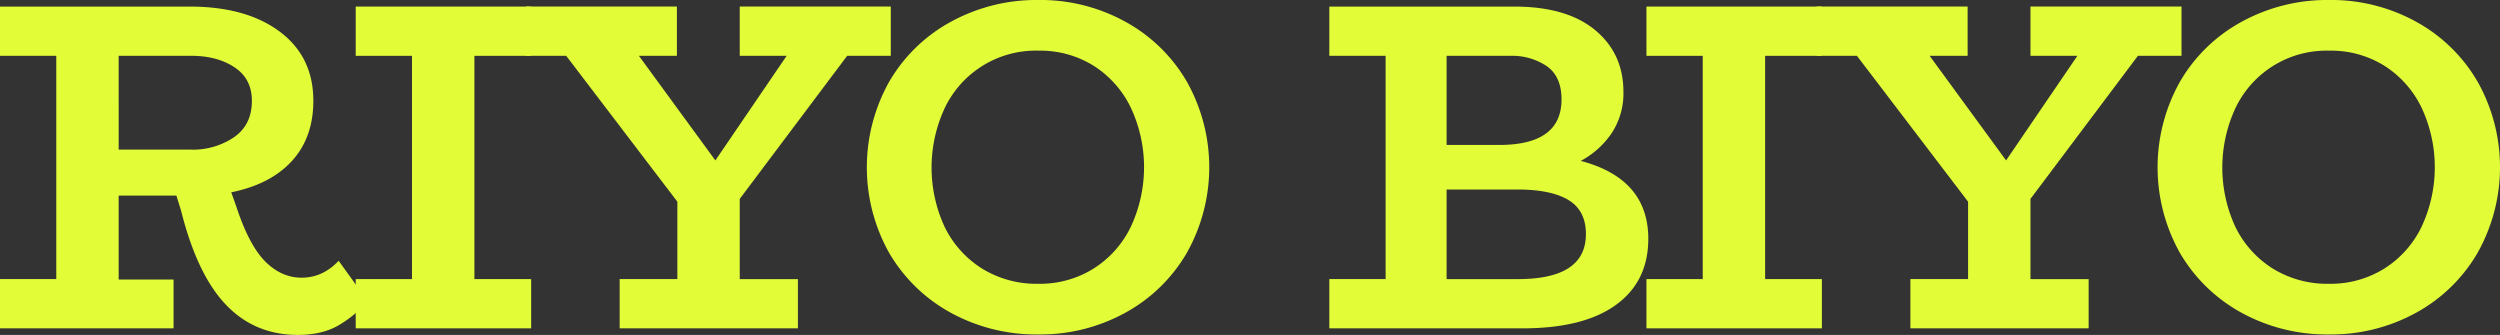 <svg height="126.914" viewBox="0 0 947.381 126.914" width="947.381" xmlns="http://www.w3.org/2000/svg"><rect x="0" y="0" width="947.381" height="126.914" fill="#333333" stroke="none"/><g fill="#e2fd37"><path d="m141.016 242.8a43.52 43.52 0 0 1 -11.2 9.244q-6.22 3.553-15.284 3.556-16.359 0-27.286-11.468t-16.973-35.64l-1.773-5.692h-21.869v31.817h20.8v18.488h-65.771v-18.661h21.33v-84.609h-21.33v-18.663h71.812q21.5 0 34.215 9.51t12.713 26.218q0 13.866-8.089 22.75t-23.02 11.911l1.958 5.511q4.8 14.575 10.931 20.707t13.775 6.131q8 0 14.041-6.4zm-94.385-57.415h27.55a27.568 27.568 0 0 0 16.176-4.711q6.756-4.709 6.754-13.775 0-8.355-6.575-12.711t-16.355-4.354h-27.55z" transform="translate(-1.66 -128.682)"/><path d="m101.376 149.837v84.607h21.507v18.665h-66.483v-18.665h21.33v-84.607h-21.33v-18.665h66.478v18.665z" transform="translate(78.4 -128.683)"/><path d="m163.639 204.048v30.4h22.041v18.665h-67.544v-18.669h21.864v-29.327l-42.128-55.282h-15.286v-18.663h57.237v18.663h-14.4l28.977 39.638 27.018-39.638h-17.779v-18.663h57.237v18.663h-16.533z" transform="translate(116.688 -128.682)"/><path d="m166.789 248.633a60.735 60.735 0 0 1 -23.289-22.664 66.38 66.38 0 0 1 0-64.789 60.362 60.362 0 0 1 23.376-22.753 67.45 67.45 0 0 1 33.238-8.266 66.6 66.6 0 0 1 32.972 8.266 60.53 60.53 0 0 1 23.287 22.753 66.209 66.209 0 0 1 0 64.7 60.514 60.514 0 0 1 -23.287 22.753 66.648 66.648 0 0 1 -32.972 8.264 67.369 67.369 0 0 1 -33.329-8.264m54.215-16.71a38.4 38.4 0 0 0 14.132-15.907 53.292 53.292 0 0 0 0-44.974 38.639 38.639 0 0 0 -14.043-15.907 38.2 38.2 0 0 0 -20.975-5.777 38.209 38.209 0 0 0 -35.55 21.775 53.487 53.487 0 0 0 0 45.06 38.584 38.584 0 0 0 14.132 15.73 39.28 39.28 0 0 0 21.418 5.779 38.311 38.311 0 0 0 20.886-5.779" transform="translate(193.433 -130.161)"/><path d="m327.107 219.161q0 16.174-12.265 25.06t-35.373 8.889h-73.233v-18.665h21.33v-84.609h-21.33v-18.663h70.034q19.905 0 30.662 8.887t10.753 23.465a27.344 27.344 0 0 1 -4.356 15.462 32.667 32.667 0 0 1 -11.82 10.665q25.6 6.756 25.6 29.51m-76.431-69.325v33.772h19.906q23.639 0 23.642-17.242 0-8.706-5.6-12.62a23.487 23.487 0 0 0 -13.777-3.91zm52.79 67.545q0-8.706-6.311-12.709t-18.575-4.173h-27.906v33.95h27.015q25.774 0 25.774-17.065" transform="translate(297.518 -128.681)"/><path d="m300.011 149.837v84.607h21.507v18.665h-66.479v-18.665h21.33v-84.607h-21.33v-18.665h66.478v18.665z" transform="translate(368.89 -128.683)"/><path d="m362.274 204.048v30.4h22.041v18.665h-67.545v-18.669h21.861v-29.327l-42.125-55.282h-15.286v-18.663h57.237v18.663h-14.4l28.975 39.638 27.018-39.638h-17.776v-18.663h57.236v18.663h-16.532z" transform="translate(407.178 -128.682)"/><path d="m365.425 248.633a60.718 60.718 0 0 1 -23.285-22.664 66.38 66.38 0 0 1 0-64.789 60.345 60.345 0 0 1 23.376-22.753 67.453 67.453 0 0 1 33.24-8.266 66.61 66.61 0 0 1 32.972 8.266 60.5 60.5 0 0 1 23.282 22.753 66.176 66.176 0 0 1 0 64.7 60.485 60.485 0 0 1 -23.282 22.753 66.661 66.661 0 0 1 -32.972 8.264 67.372 67.372 0 0 1 -33.331-8.264m54.213-16.71a38.369 38.369 0 0 0 14.134-15.907 53.315 53.315 0 0 0 0-44.974 38.6 38.6 0 0 0 -14.043-15.907 38.212 38.212 0 0 0 -20.973-5.777 38.2 38.2 0 0 0 -35.556 21.775 53.487 53.487 0 0 0 0 45.06 38.6 38.6 0 0 0 14.129 15.73 39.3 39.3 0 0 0 21.423 5.779 38.3 38.3 0 0 0 20.881-5.779" transform="translate(483.925 -130.161)"/></g></svg>